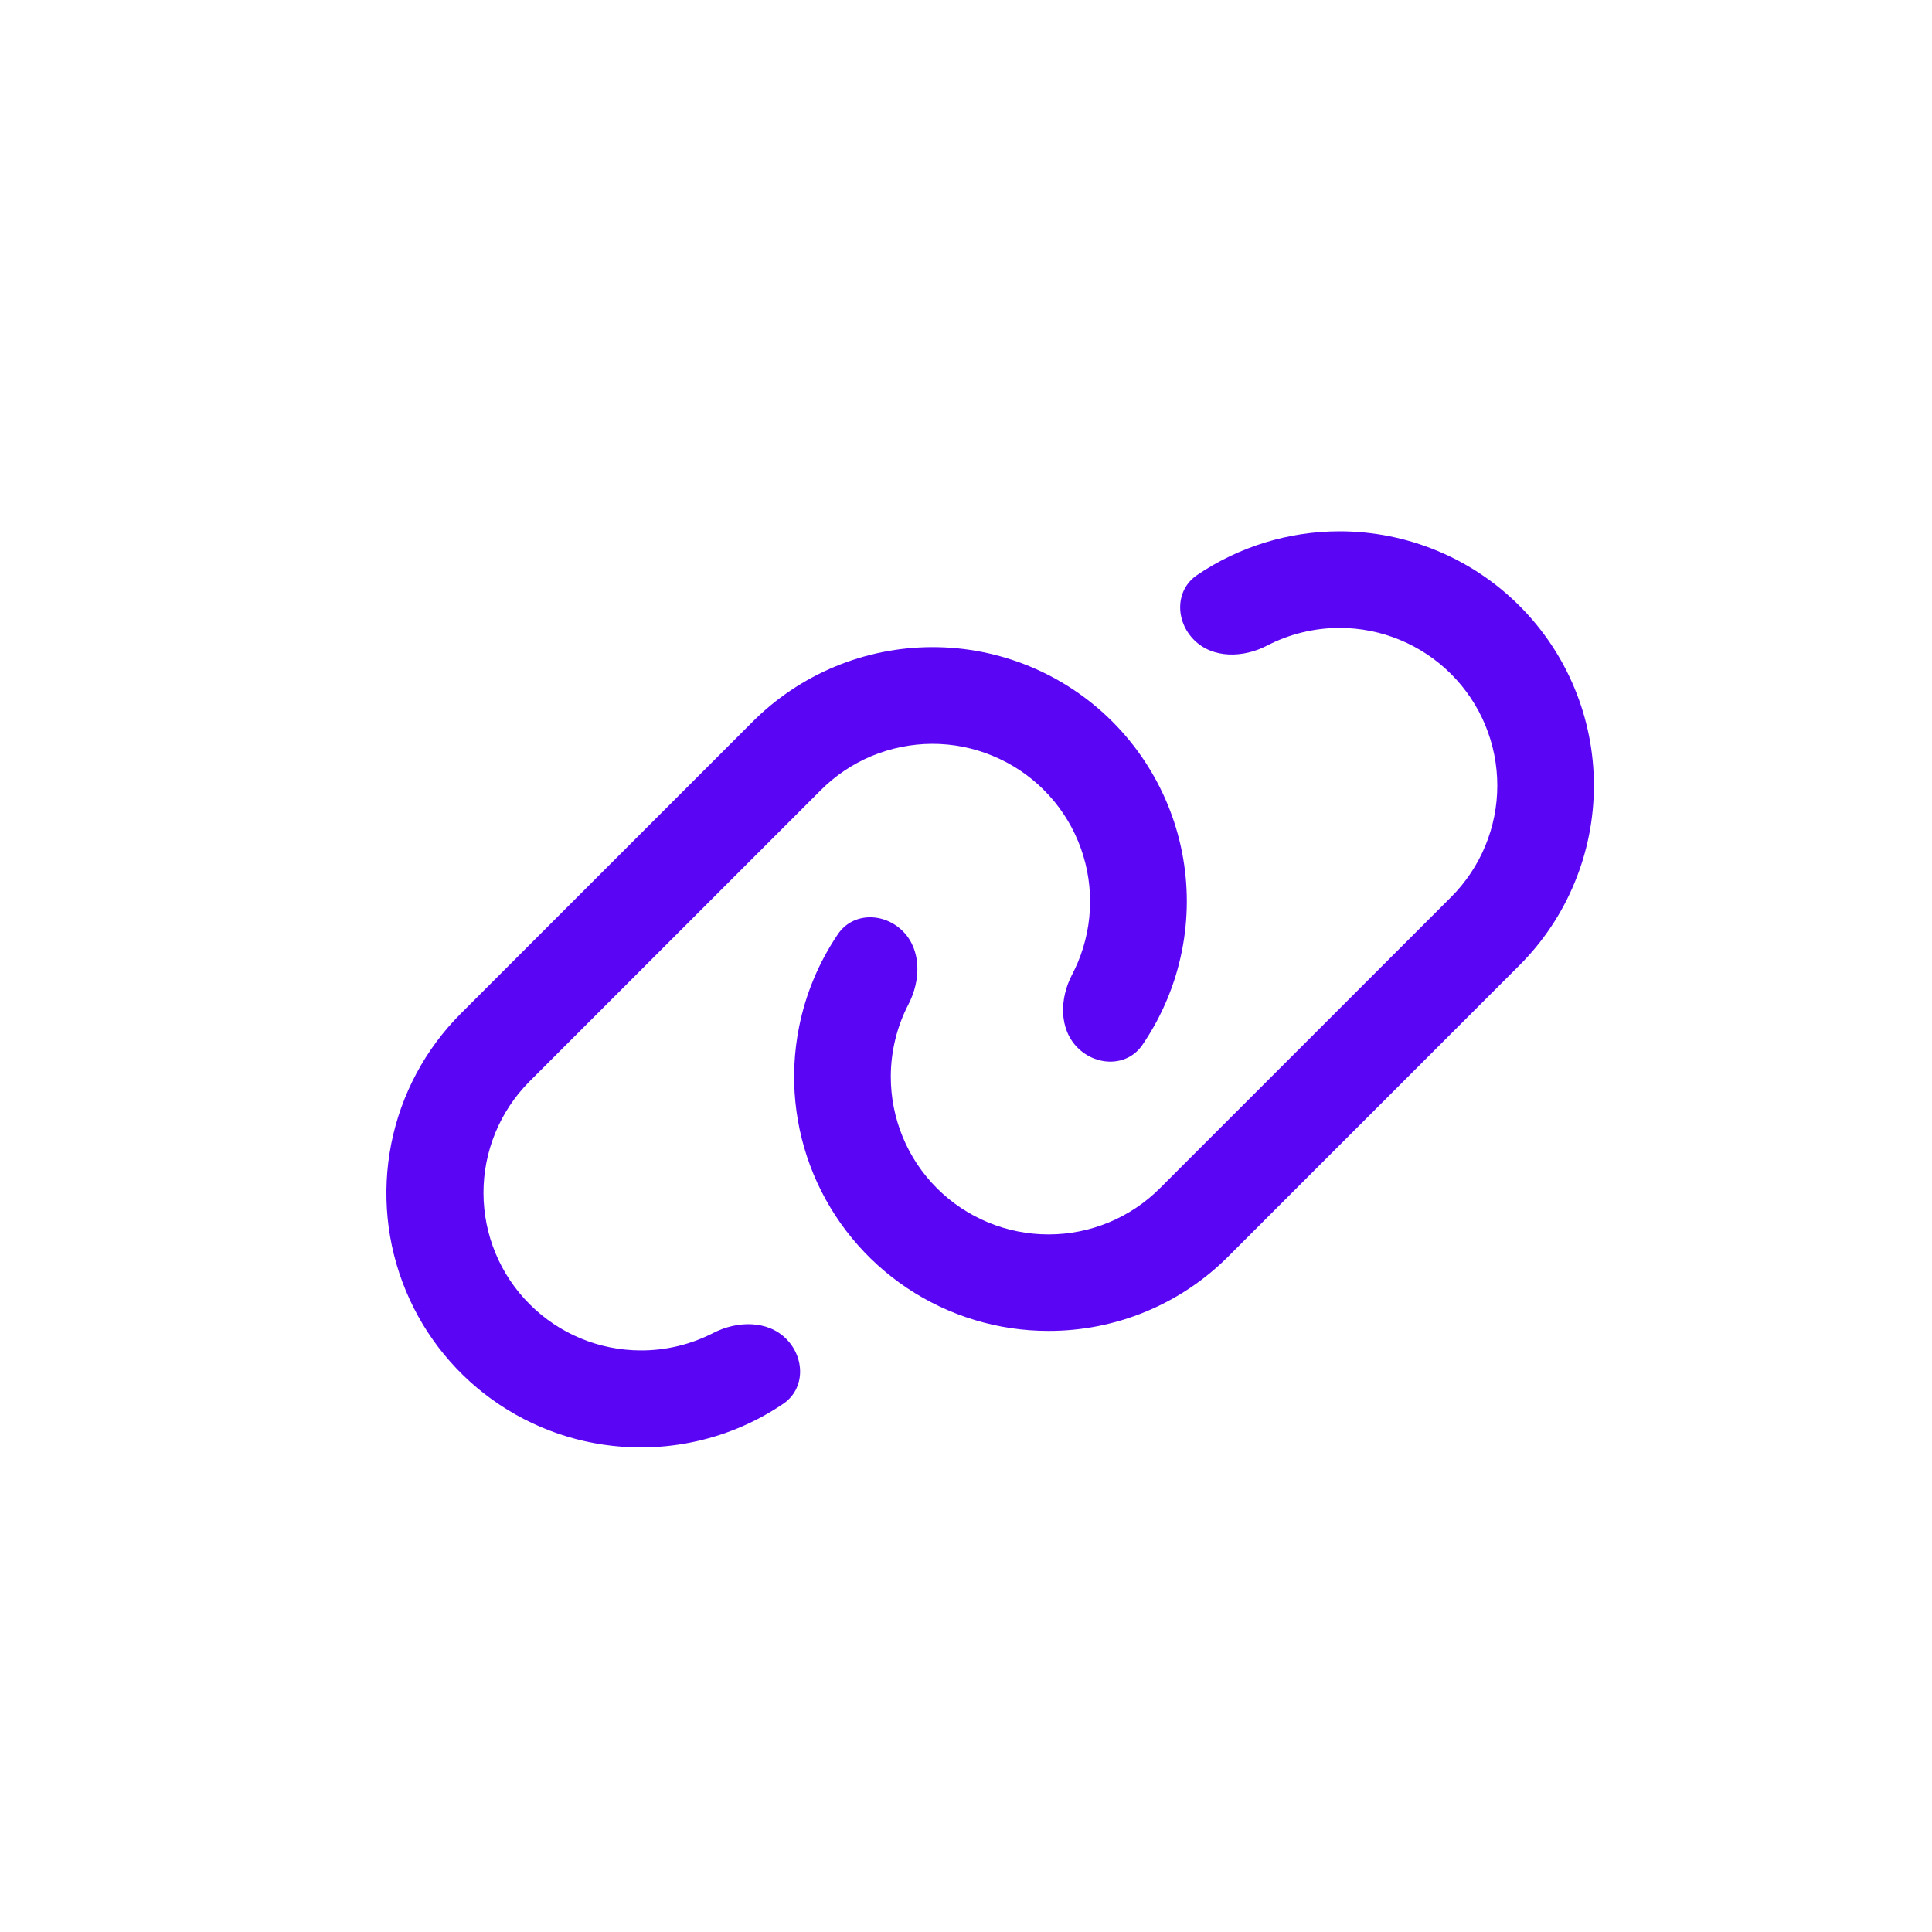 <svg width="40" height="40" viewBox="0 0 40 40" fill="none" xmlns="http://www.w3.org/2000/svg">
<path d="M21.707 27.555C20.666 27.556 19.648 27.247 18.782 26.669C17.916 26.091 17.241 25.269 16.842 24.308C16.444 23.346 16.339 22.287 16.543 21.266C16.68 20.574 16.956 19.92 17.348 19.341C17.658 18.884 18.3 18.888 18.691 19.278C19.082 19.669 19.064 20.299 18.81 20.79C18.571 21.25 18.443 21.765 18.443 22.293C18.443 23.159 18.786 23.989 19.398 24.601C20.011 25.213 20.841 25.557 21.706 25.557C22.572 25.558 23.402 25.214 24.014 24.602L30.044 18.572C30.656 17.959 31 17.129 31 16.264C31 15.398 30.656 14.568 30.044 13.956C29.432 13.344 28.602 13 27.736 13C27.207 13 26.692 13.128 26.232 13.367C25.741 13.622 25.111 13.639 24.721 13.249C24.331 12.858 24.326 12.216 24.784 11.906C25.649 11.32 26.676 11 27.736 11C28.427 11 29.112 11.136 29.75 11.401C30.389 11.665 30.969 12.053 31.458 12.542C31.947 13.03 32.335 13.611 32.599 14.249C32.864 14.888 33 15.572 33 16.264C33 16.955 32.864 17.639 32.599 18.278C32.335 18.917 31.947 19.497 31.458 19.986L25.428 26.016C24.94 26.505 24.36 26.892 23.721 27.157C23.082 27.421 22.398 27.556 21.707 27.555Z" fill="#5A06F4"/>
<path d="M13.264 29.967C12.223 29.967 11.205 29.659 10.34 29.081C9.474 28.503 8.799 27.681 8.401 26.719C8.002 25.757 7.898 24.699 8.101 23.678C8.304 22.657 8.806 21.719 9.542 20.983L15.572 14.953C16.06 14.462 16.64 14.071 17.28 13.804C17.919 13.537 18.605 13.399 19.298 13.398C19.991 13.396 20.677 13.532 21.318 13.796C21.958 14.061 22.54 14.449 23.03 14.939C23.52 15.429 23.908 16.011 24.173 16.651C24.438 17.292 24.573 17.978 24.572 18.671C24.57 19.364 24.432 20.05 24.165 20.689C24.026 21.021 23.854 21.338 23.652 21.634C23.341 22.088 22.701 22.082 22.312 21.693C21.92 21.302 21.939 20.669 22.196 20.179C22.239 20.096 22.279 20.011 22.316 19.924C22.482 19.527 22.568 19.102 22.569 18.672C22.57 18.242 22.486 17.816 22.322 17.419C22.158 17.021 21.917 16.66 21.613 16.357C21.309 16.052 20.948 15.812 20.55 15.648C20.153 15.483 19.727 15.399 19.297 15.4C18.867 15.402 18.442 15.488 18.045 15.653C17.648 15.819 17.288 16.062 16.986 16.367L10.956 22.397C10.348 23.01 10.008 23.839 10.01 24.702C10.012 25.566 10.355 26.393 10.966 27.003C11.576 27.614 12.403 27.958 13.267 27.959C13.793 27.961 14.307 27.834 14.767 27.598C15.258 27.345 15.887 27.329 16.277 27.719C16.669 28.111 16.673 28.755 16.215 29.065C15.921 29.264 15.608 29.433 15.278 29.569C14.64 29.833 13.955 29.968 13.264 29.967Z" fill="#5A06F4"/>
</svg>
